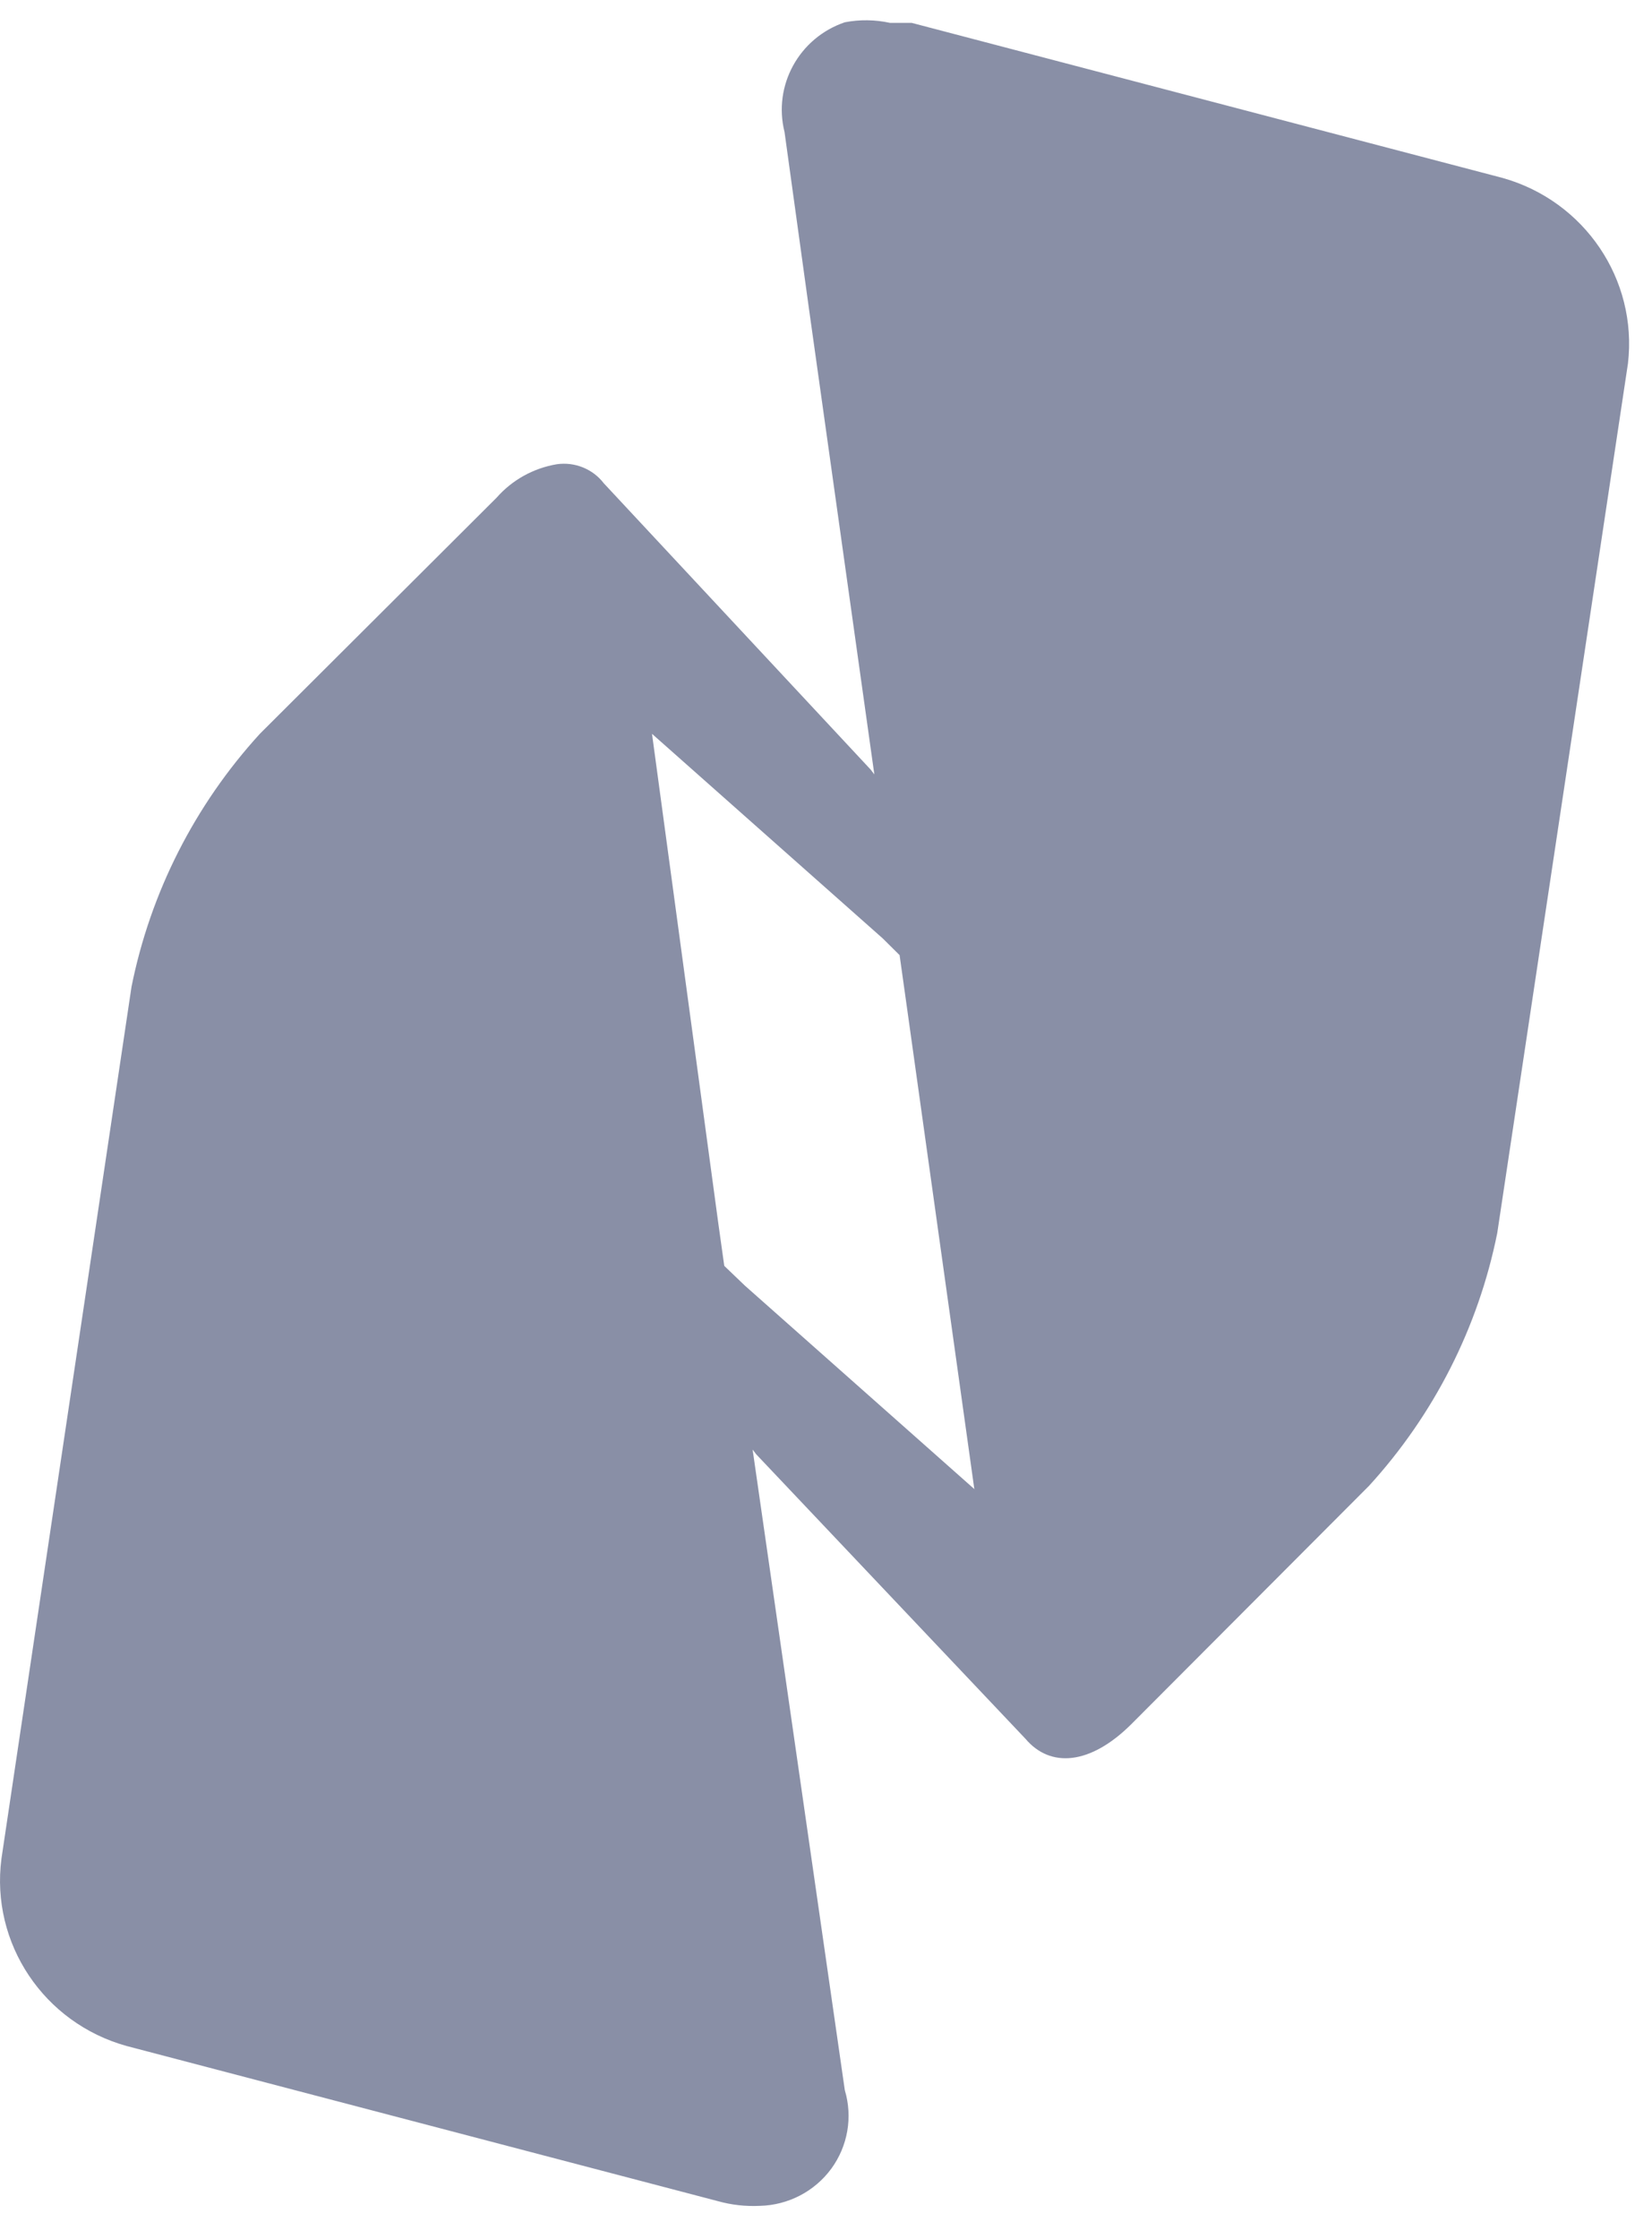 <svg width="31" height="42" viewBox="0 0 31 42" fill="none" xmlns="http://www.w3.org/2000/svg">
<g id="sonar-logo-horizontal-dark-bg">
<path id="Shape" fill-rule="evenodd" clip-rule="evenodd" d="M17.108 0.429L28.197 3.338C29.736 3.771 30.732 5.244 30.549 6.817L28.096 23.13C27.741 24.897 26.909 26.537 25.688 27.873L21.222 32.349C20.454 33.109 19.708 33.165 19.244 32.617L14.191 27.28L14.123 27.191L15.853 39.207C16.004 39.711 15.91 40.256 15.598 40.682C15.285 41.107 14.79 41.364 14.259 41.377C13.992 41.39 13.725 41.36 13.468 41.288L2.378 38.379C0.822 37.948 -0.179 36.452 0.027 34.866L2.468 18.509C2.823 16.741 3.655 15.102 4.876 13.765L9.319 9.335C9.611 9.003 10.011 8.781 10.449 8.708C10.787 8.66 11.125 8.797 11.331 9.066L16.339 14.437L16.407 14.526L15.186 5.833L14.722 2.477C14.503 1.604 14.994 0.71 15.853 0.418C16.133 0.364 16.422 0.368 16.701 0.429H16.836H16.904H17.108ZM13.976 24.114L18.305 27.951L18.283 27.929L16.994 18.721L16.881 17.916L16.564 17.602L12.235 13.765L13.478 22.939L13.591 23.745L13.976 24.114Z" fill="#898FA6"/>
</g>
</svg>
